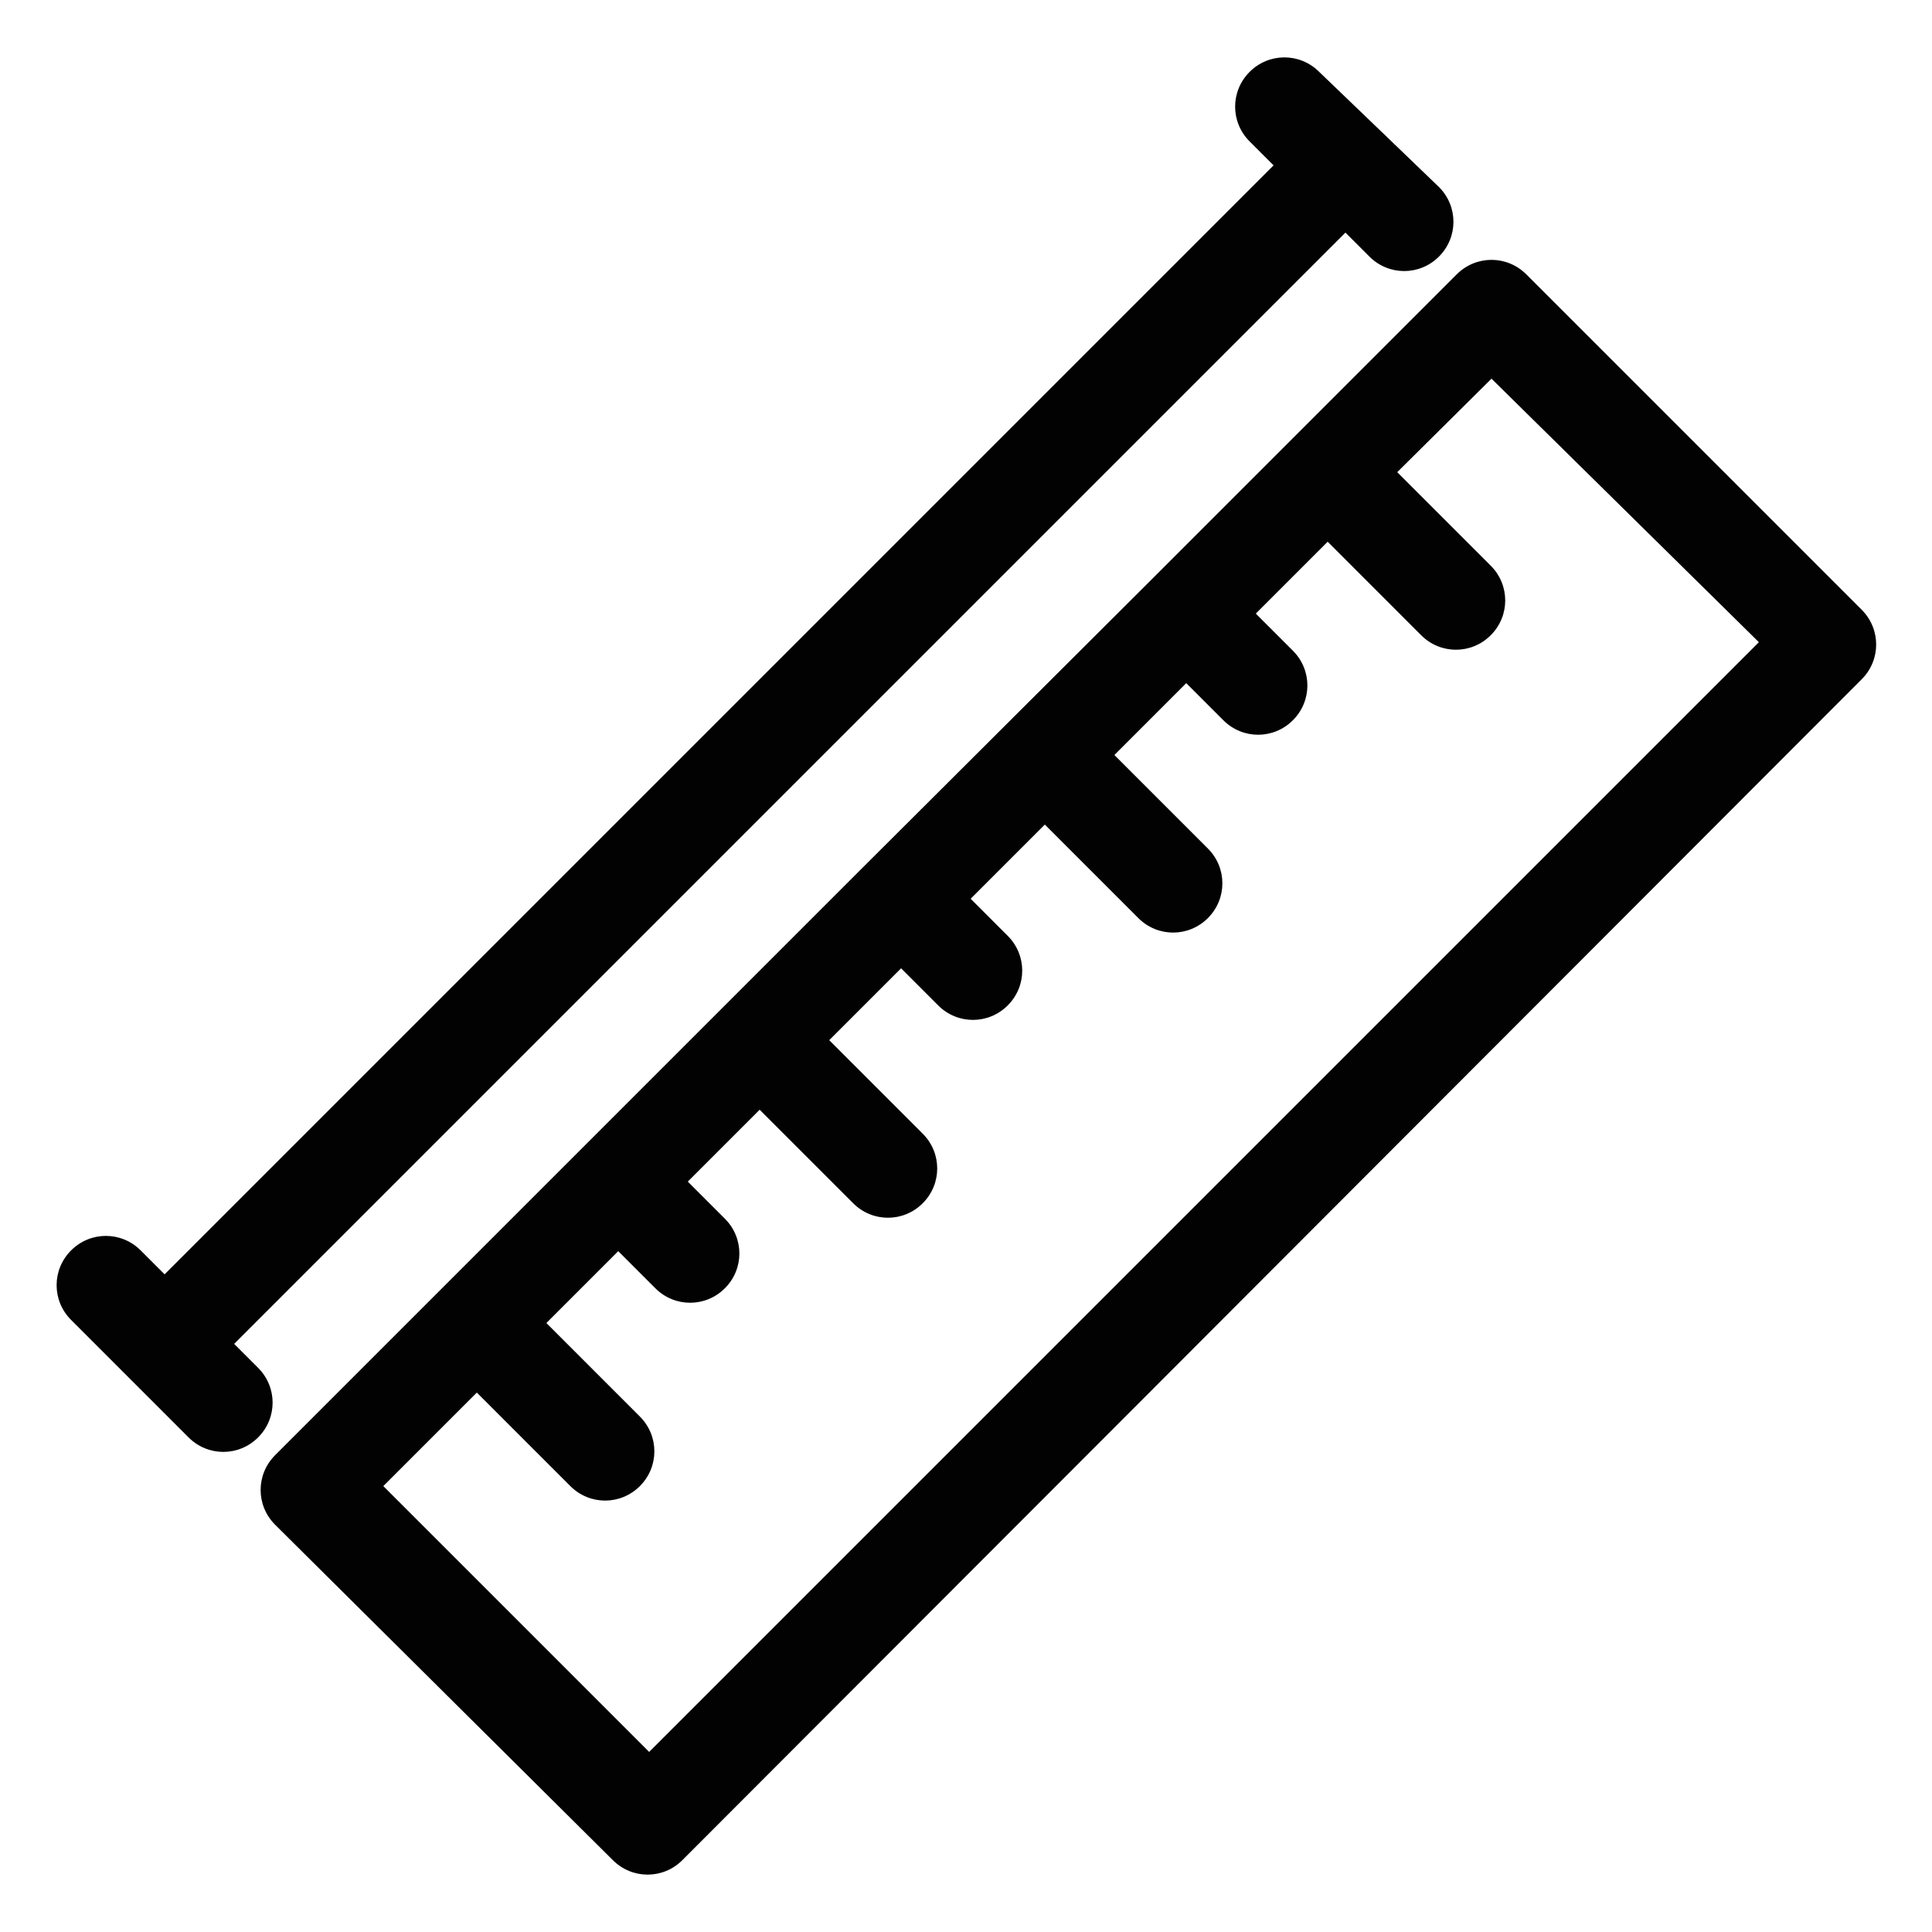 <?xml version="1.0" encoding="utf-8"?>
<!-- Generator: Adobe Illustrator 25.4.1, SVG Export Plug-In . SVG Version: 6.00 Build 0)  -->
<svg version="1.1" id="Layer_1" xmlns="http://www.w3.org/2000/svg" xmlns:xlink="http://www.w3.org/1999/xlink" x="0px" y="0px"
	 viewBox="0 0 25 25" style="enable-background:new 0 0 25 25;" xml:space="preserve">
<style type="text/css">
	.st0{fill:#020203;}
</style>
<g>
	<path class="st0" d="M3.56,18.83l3.95-3.95l3.69-3.69L14.9,7.5l3.95-3.95c0.25-0.25,0.65-0.25,0.9,0l4.34,4.34
		c0.25,0.25,0.25,0.65,0,0.9L8.83,24.07c-0.25,0.25-0.65,0.25-0.9,0l-4.37-4.34C3.31,19.48,3.31,19.08,3.56,18.83L3.56,18.83z
		 M18.08,6.11l1.21,1.21c0.25,0.25,0.25,0.65,0,0.9c-0.25,0.25-0.65,0.25-0.9,0l-1.21-1.21l-0.93,0.93l0.48,0.48
		c0.25,0.25,0.25,0.65,0,0.9c-0.25,0.25-0.65,0.25-0.9,0l-0.48-0.48l-0.93,0.93l1.21,1.21c0.25,0.25,0.25,0.65,0,0.9
		c-0.25,0.25-0.65,0.25-0.9,0l-1.21-1.21l-0.96,0.96l0.48,0.48c0.25,0.25,0.25,0.65,0,0.9c-0.25,0.25-0.65,0.25-0.9,0l-0.48-0.48
		l-0.93,0.93l1.21,1.21c0.25,0.25,0.25,0.65,0,0.9c-0.25,0.25-0.65,0.25-0.9,0l-1.21-1.21l-0.93,0.93l0.48,0.48
		c0.25,0.25,0.25,0.65,0,0.9c-0.25,0.25-0.65,0.25-0.9,0l-0.48-0.48l-0.93,0.93l1.21,1.21c0.25,0.25,0.25,0.65,0,0.9
		c-0.25,0.25-0.65,0.25-0.9,0l-1.21-1.21l-1.21,1.21l3.44,3.44L22.76,8.31L19.3,4.9L18.08,6.11z M17.83,1.66L17.83,1.66L17.83,1.66
		l0.79,0.76c0.25,0.25,0.25,0.65,0,0.9s-0.65,0.25-0.9,0l-0.31-0.31L3.03,17.39l0.31,0.31c0.25,0.25,0.25,0.65,0,0.9
		s-0.65,0.25-0.9,0l-1.52-1.52c-0.25-0.25-0.25-0.65,0-0.9c0.25-0.25,0.65-0.25,0.9,0l0.31,0.31L16.48,2.14l-0.31-0.31
		c-0.25-0.25-0.25-0.65,0-0.9c0.25-0.25,0.65-0.25,0.9,0L17.83,1.66z"/>
</g>
</svg>
